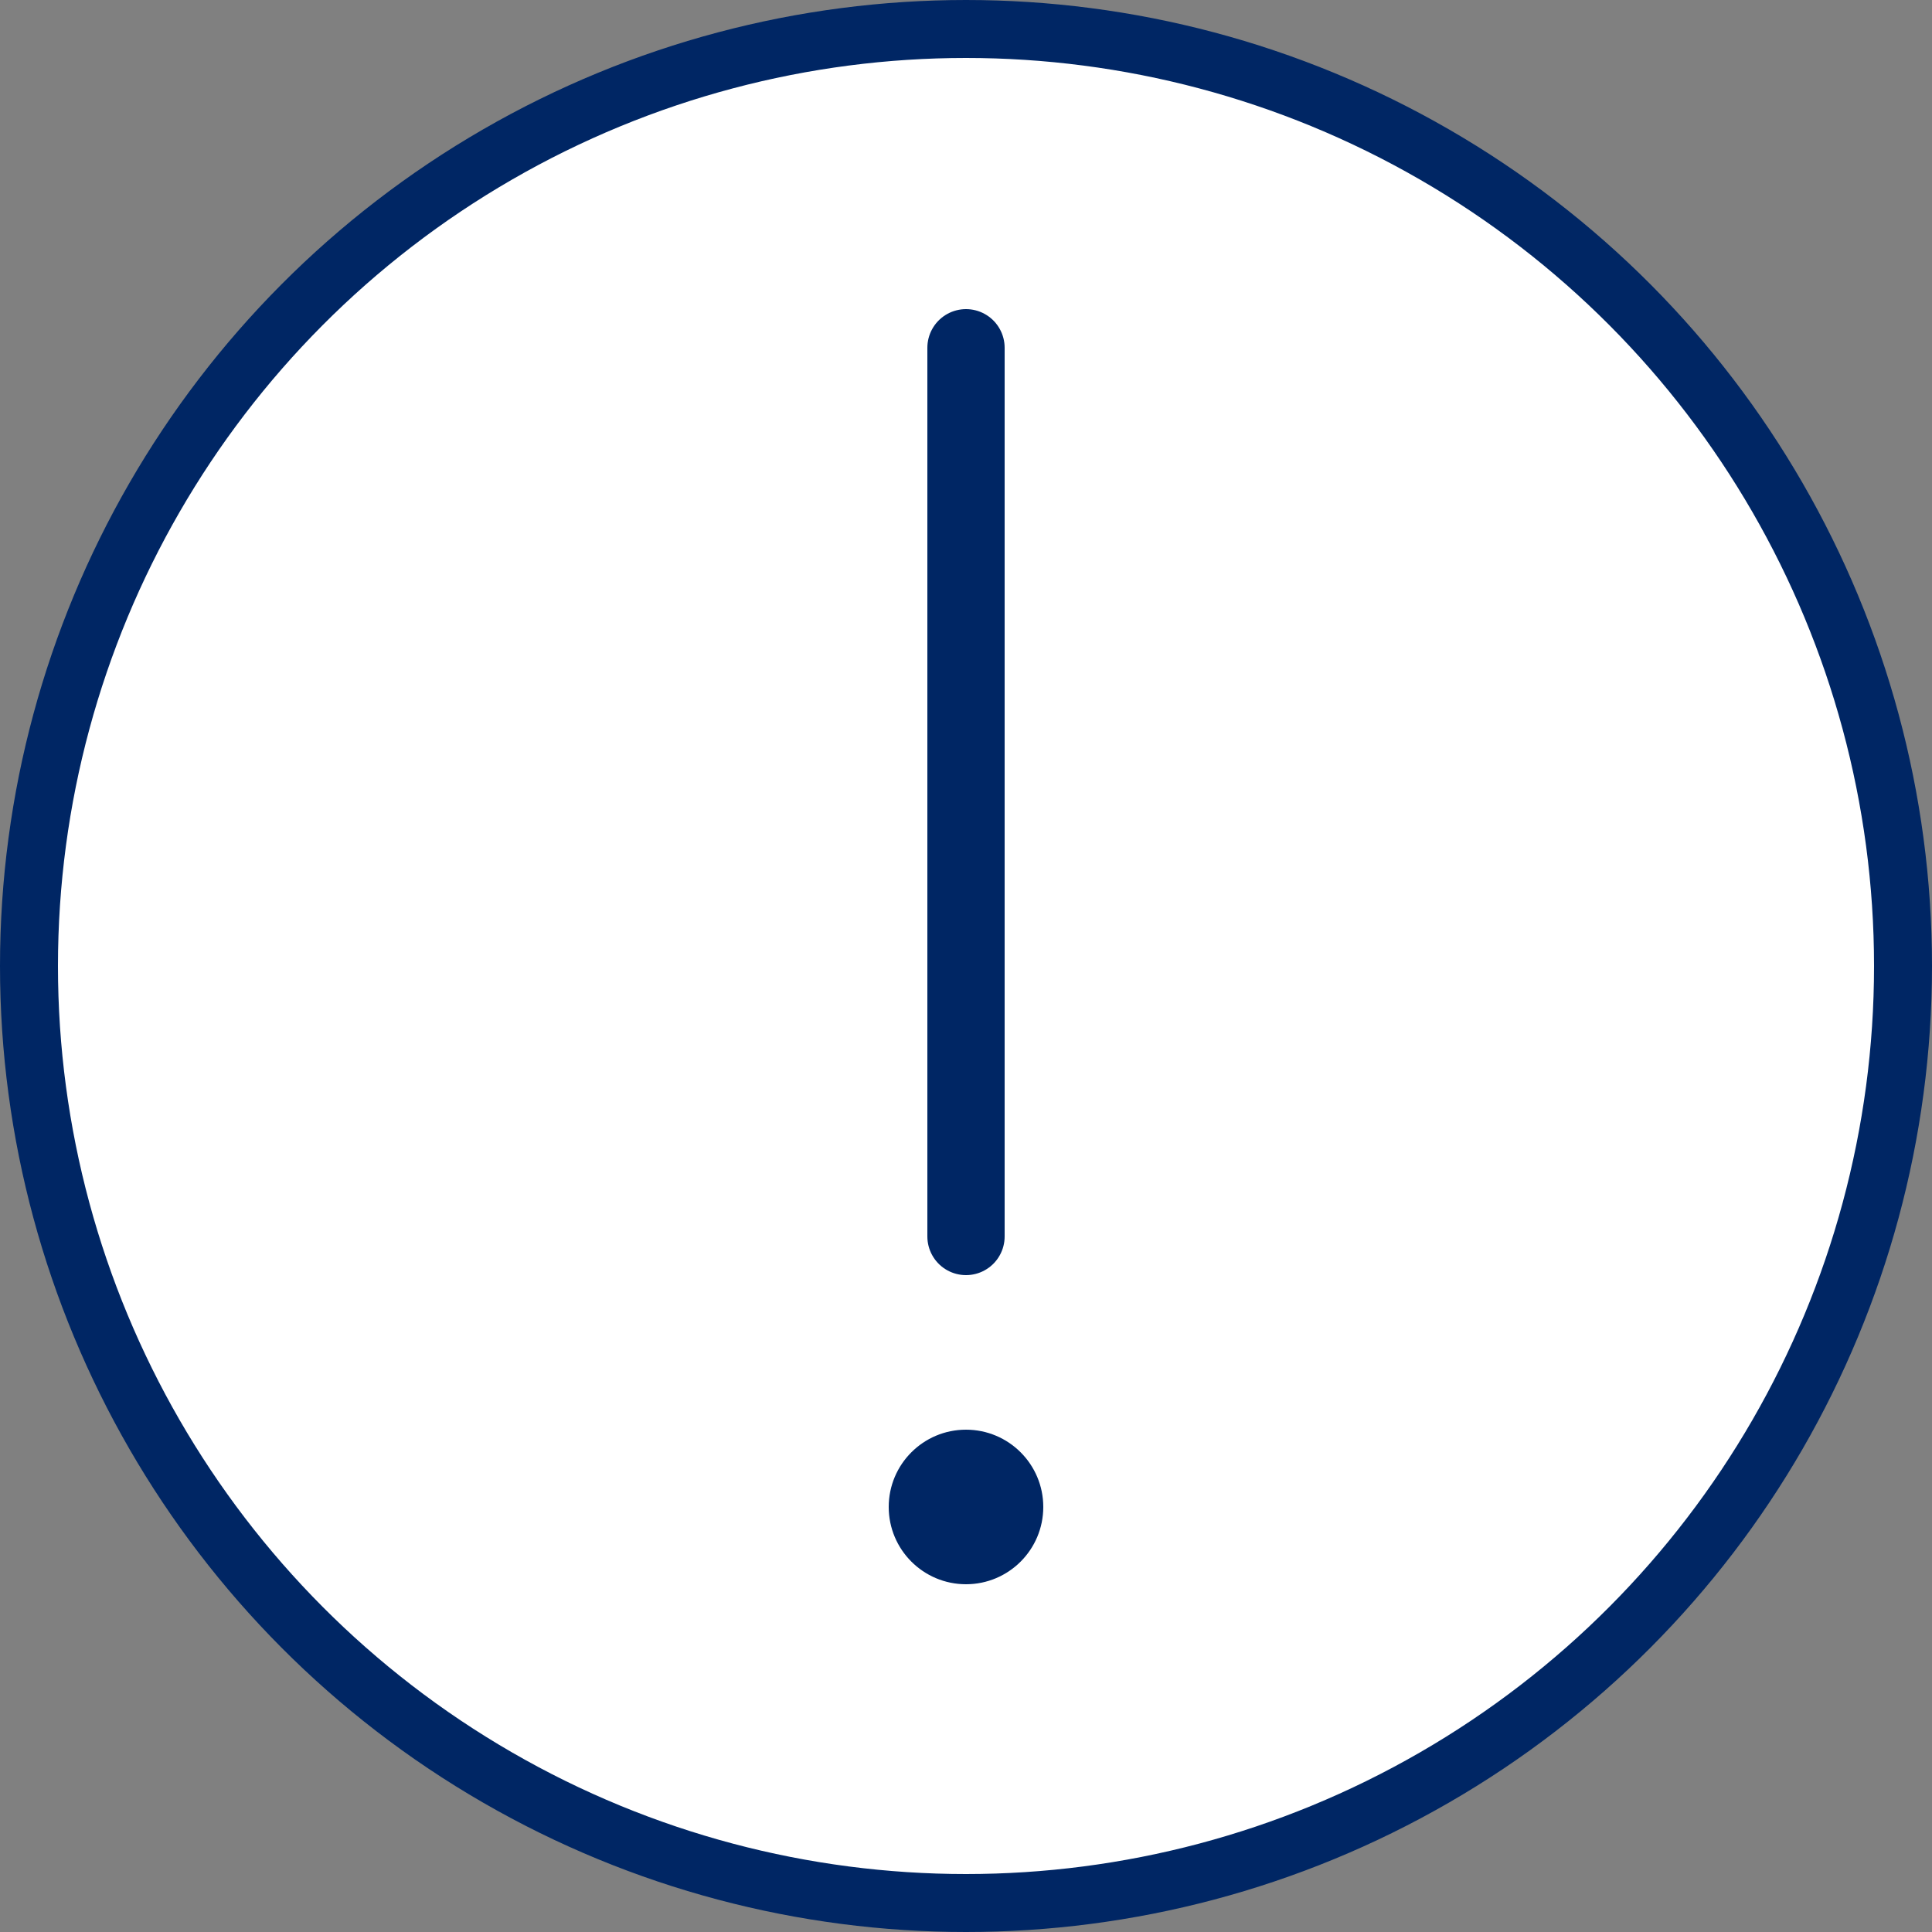 <svg width="50" height="50" viewBox="0 0 50 50" fill="none" xmlns="http://www.w3.org/2000/svg">
<rect x="0" y="0" width="50" height="50" fill="#808080" stroke="none"/>
<circle cx="25" cy="25" r="24.25" fill="white" stroke="#002664" stroke-width="1.5"/>
<line x1="25" y1="9" x2="25" y2="32" stroke="#002664" stroke-width="2" stroke-linecap="round"/>
<circle cx="25" cy="39" r="2" fill="#002664"/>
</svg>
